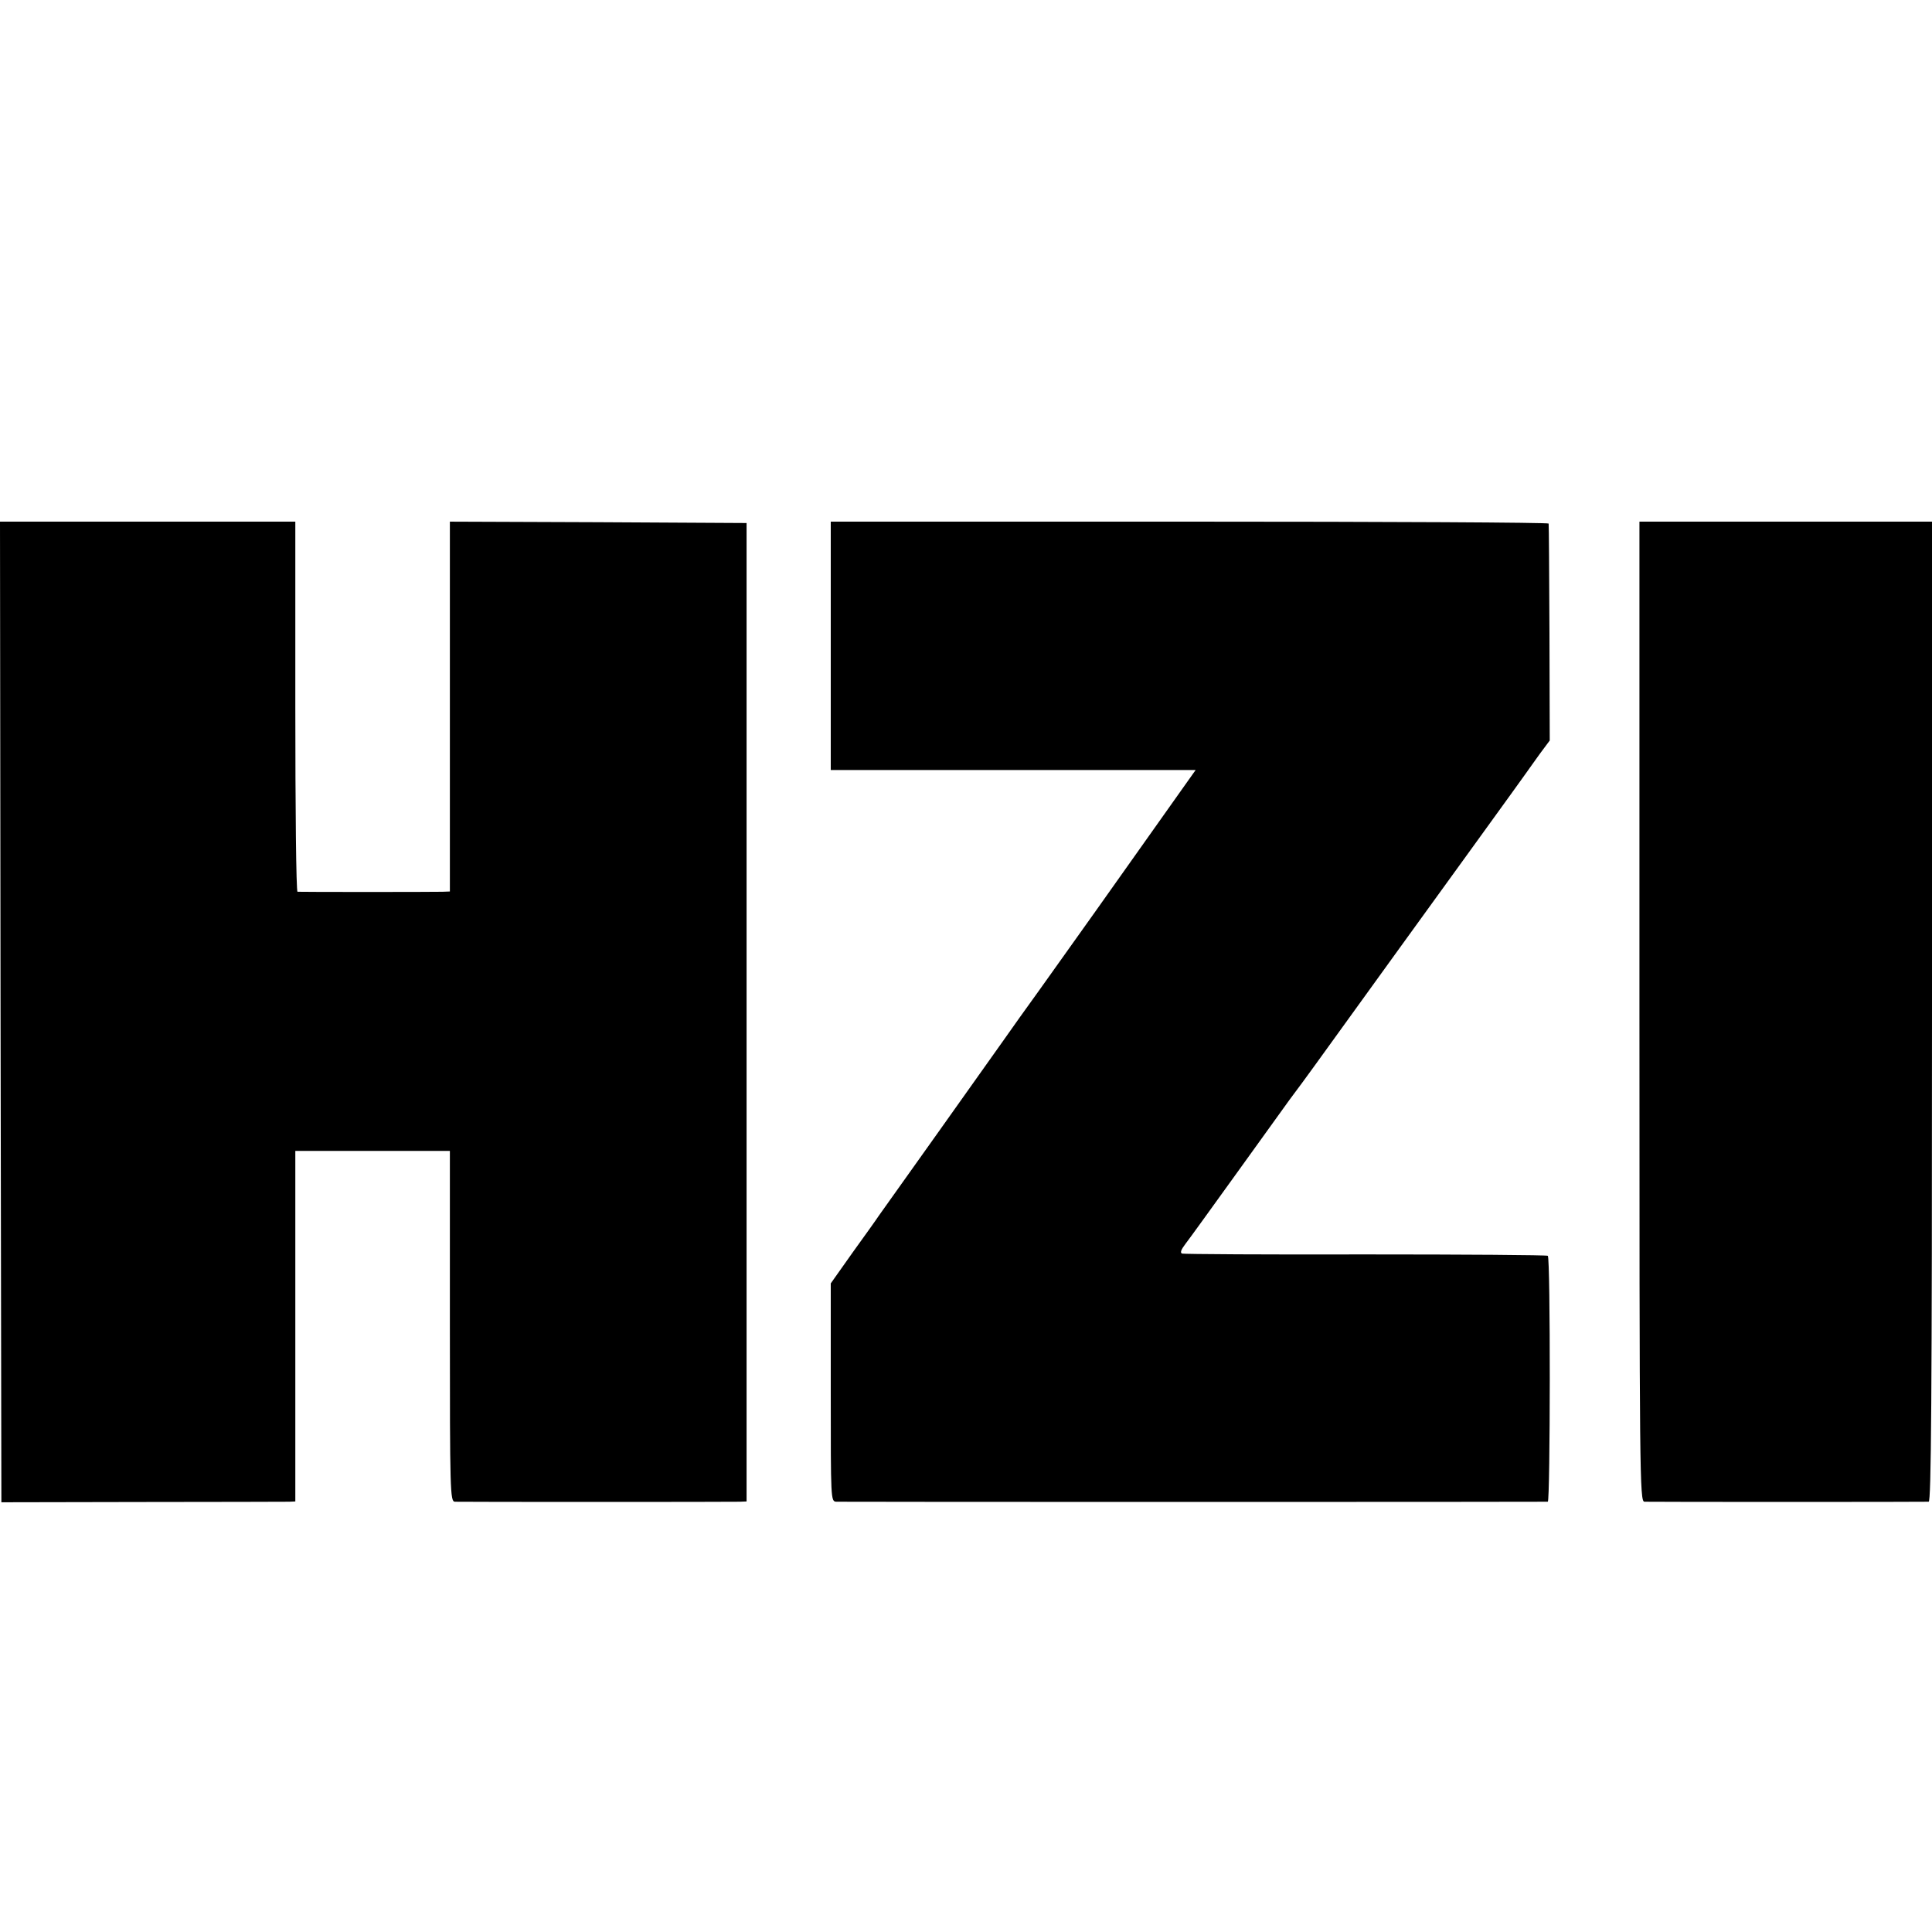 <?xml version="1.0" standalone="no"?>
<!DOCTYPE svg PUBLIC "-//W3C//DTD SVG 20010904//EN"
 "http://www.w3.org/TR/2001/REC-SVG-20010904/DTD/svg10.dtd">
<svg version="1.0" xmlns="http://www.w3.org/2000/svg"
 width="700pt" height="700pt" viewBox="0 0 700 700"
 preserveAspectRatio="xMidYMid meet">
<g transform="translate(0,700) scale(0.1,-0.1)"
fill="#000000" stroke="none">
<path d="M2 3334 l3 -1777 510 1 c281 0 520 1 533 1 l22 1 0 635 0 635 280 0
280 0 0 -635 c0 -598 1 -635 18 -636 23 -1 1000 -1 1032 0 l25 1 0 1773 0
1772 -538 3 -537 2 0 -670 0 -670 -27 -1 c-35 -1 -515 -1 -525 0 -5 1 -8 303
-8 671 l0 670 -535 0 -535 0 2 -1776z"/>
<path d="M3010 4660 l0 -450 661 0 661 0 -44 -62 c-212 -300 -456 -643 -522
-735 -45 -62 -104 -145 -132 -185 -53 -75 -424 -597 -450 -633 -7 -11 -50 -71
-94 -132 l-80 -113 0 -395 c0 -388 0 -395 20 -396 26 -1 2568 -1 2578 0 9 1
10 884 0 891 -4 3 -301 5 -660 5 -359 -1 -658 1 -665 3 -8 3 -4 14 12 35 14
18 94 129 179 247 85 118 174 242 198 275 25 33 66 89 92 125 26 36 164 227
307 425 143 198 267 369 275 380 132 182 171 237 184 255 8 12 31 43 50 70
l35 47 -1 389 c-1 214 -2 392 -3 397 0 4 -586 7 -1301 7 l-1300 0 0 -450z"/>
<path d="M5940 3335 c0 -1684 1 -1775 18 -1776 23 -1 1014 -1 1030 0 9 1 12
363 12 1776 l0 1775 -530 0 -530 0 0 -1775z"/>
</g>
</svg>
